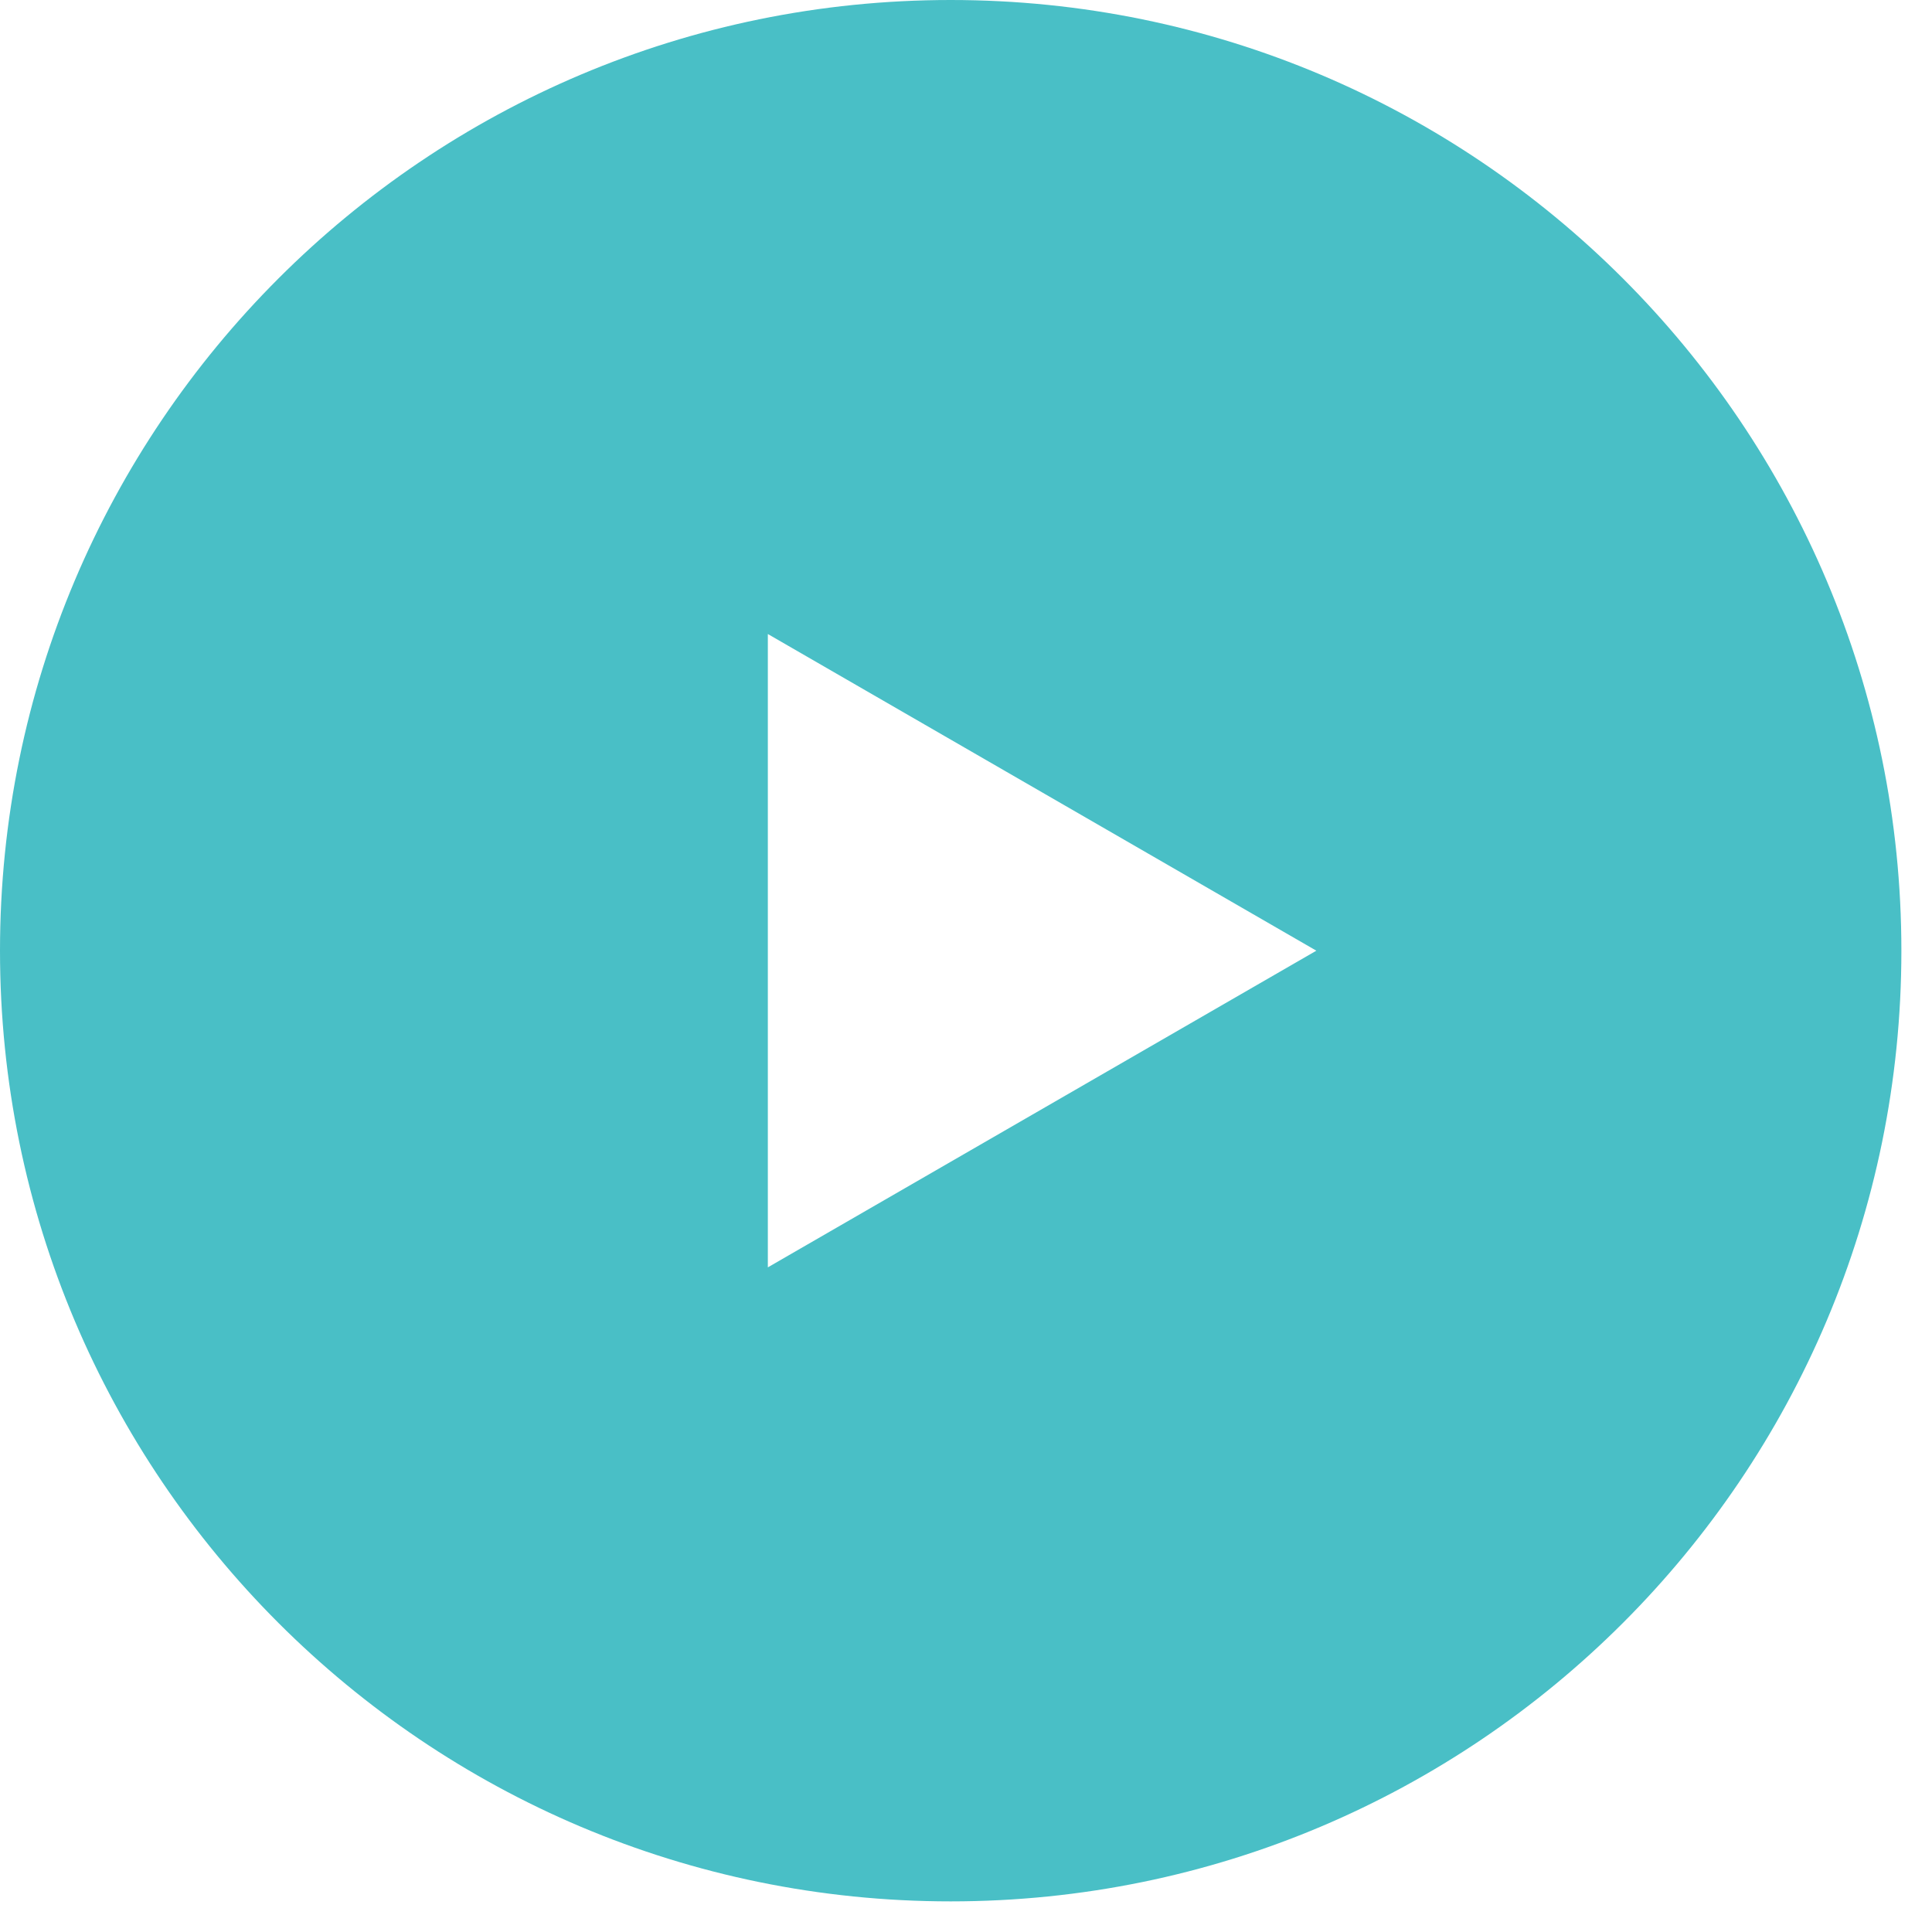 <?xml version="1.0" encoding="UTF-8"?> <svg xmlns="http://www.w3.org/2000/svg" width="53" height="53" viewBox="0 0 53 53" fill="none"> <path fill-rule="evenodd" clip-rule="evenodd" d="M26.08 52.16C40.484 52.16 52.16 40.484 52.16 26.08C52.16 11.677 40.484 0 26.08 0C11.677 0 0 11.677 0 26.08C0 40.484 11.677 52.16 26.08 52.16ZM21.064 34.767L36.111 26.08L21.064 17.393V34.767Z" fill="#49BFC6"></path> </svg> 